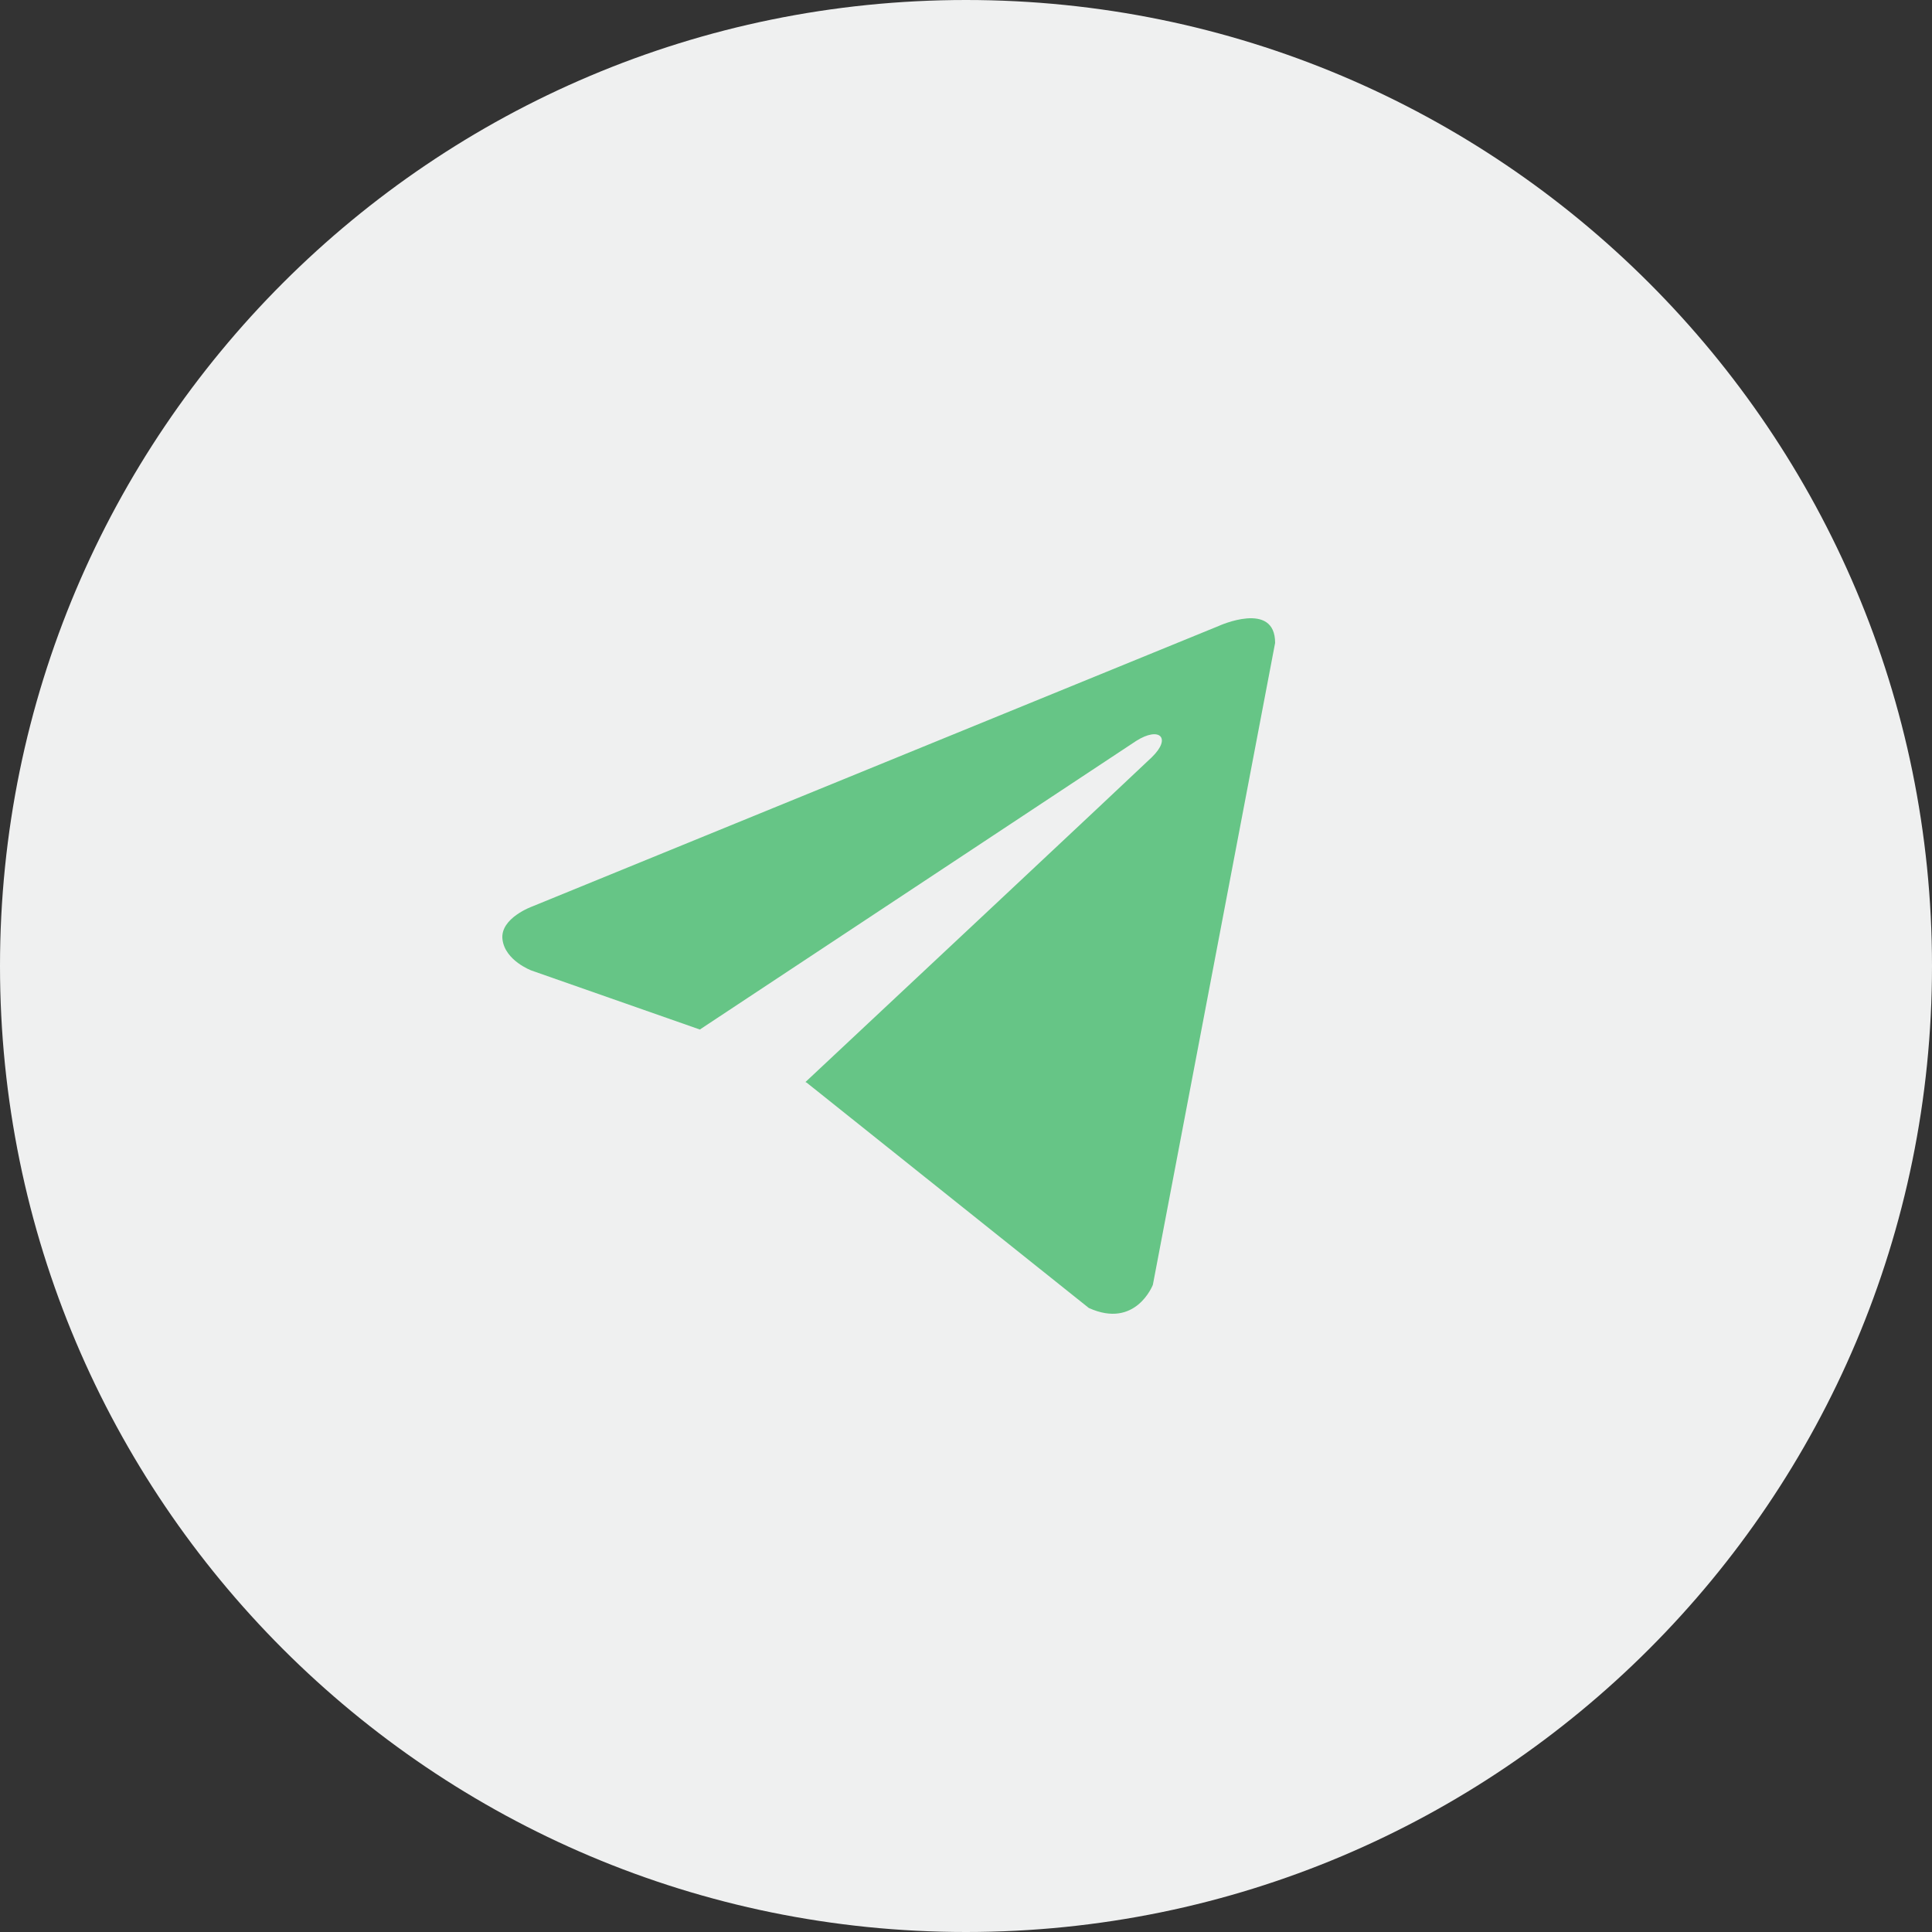 <?xml version="1.0" encoding="UTF-8"?> <svg xmlns="http://www.w3.org/2000/svg" width="50" height="50" viewBox="0 0 50 50" fill="none"><rect x="0" y="0" width="50" height="50" fill="#333333" stroke="none"/> <g clip-path="url(#clip0_24_442)"> <path d="M25 50C38.807 50 50 38.807 50 25C50 11.193 38.807 0 25 0C11.193 0 0 11.193 0 25C0 38.807 11.193 50 25 50Z" fill="#EFF0F0"></path> <path d="M33 16.638L29.836 33.251C29.836 33.251 29.394 34.403 28.178 33.85L20.878 28.02L20.845 28.003C21.831 27.081 29.476 19.921 29.81 19.596C30.328 19.093 30.006 18.794 29.406 19.174L18.112 26.644L13.755 25.117C13.755 25.117 13.07 24.863 13.004 24.311C12.937 23.758 13.778 23.458 13.778 23.458L31.54 16.2C31.54 16.2 33 15.532 33 16.638V16.638Z" fill="#66C586"></path> </g> <defs> <clipPath id="clip0_24_442"> <rect width="50" height="50" fill="white"></rect> </clipPath> </defs> </svg> 